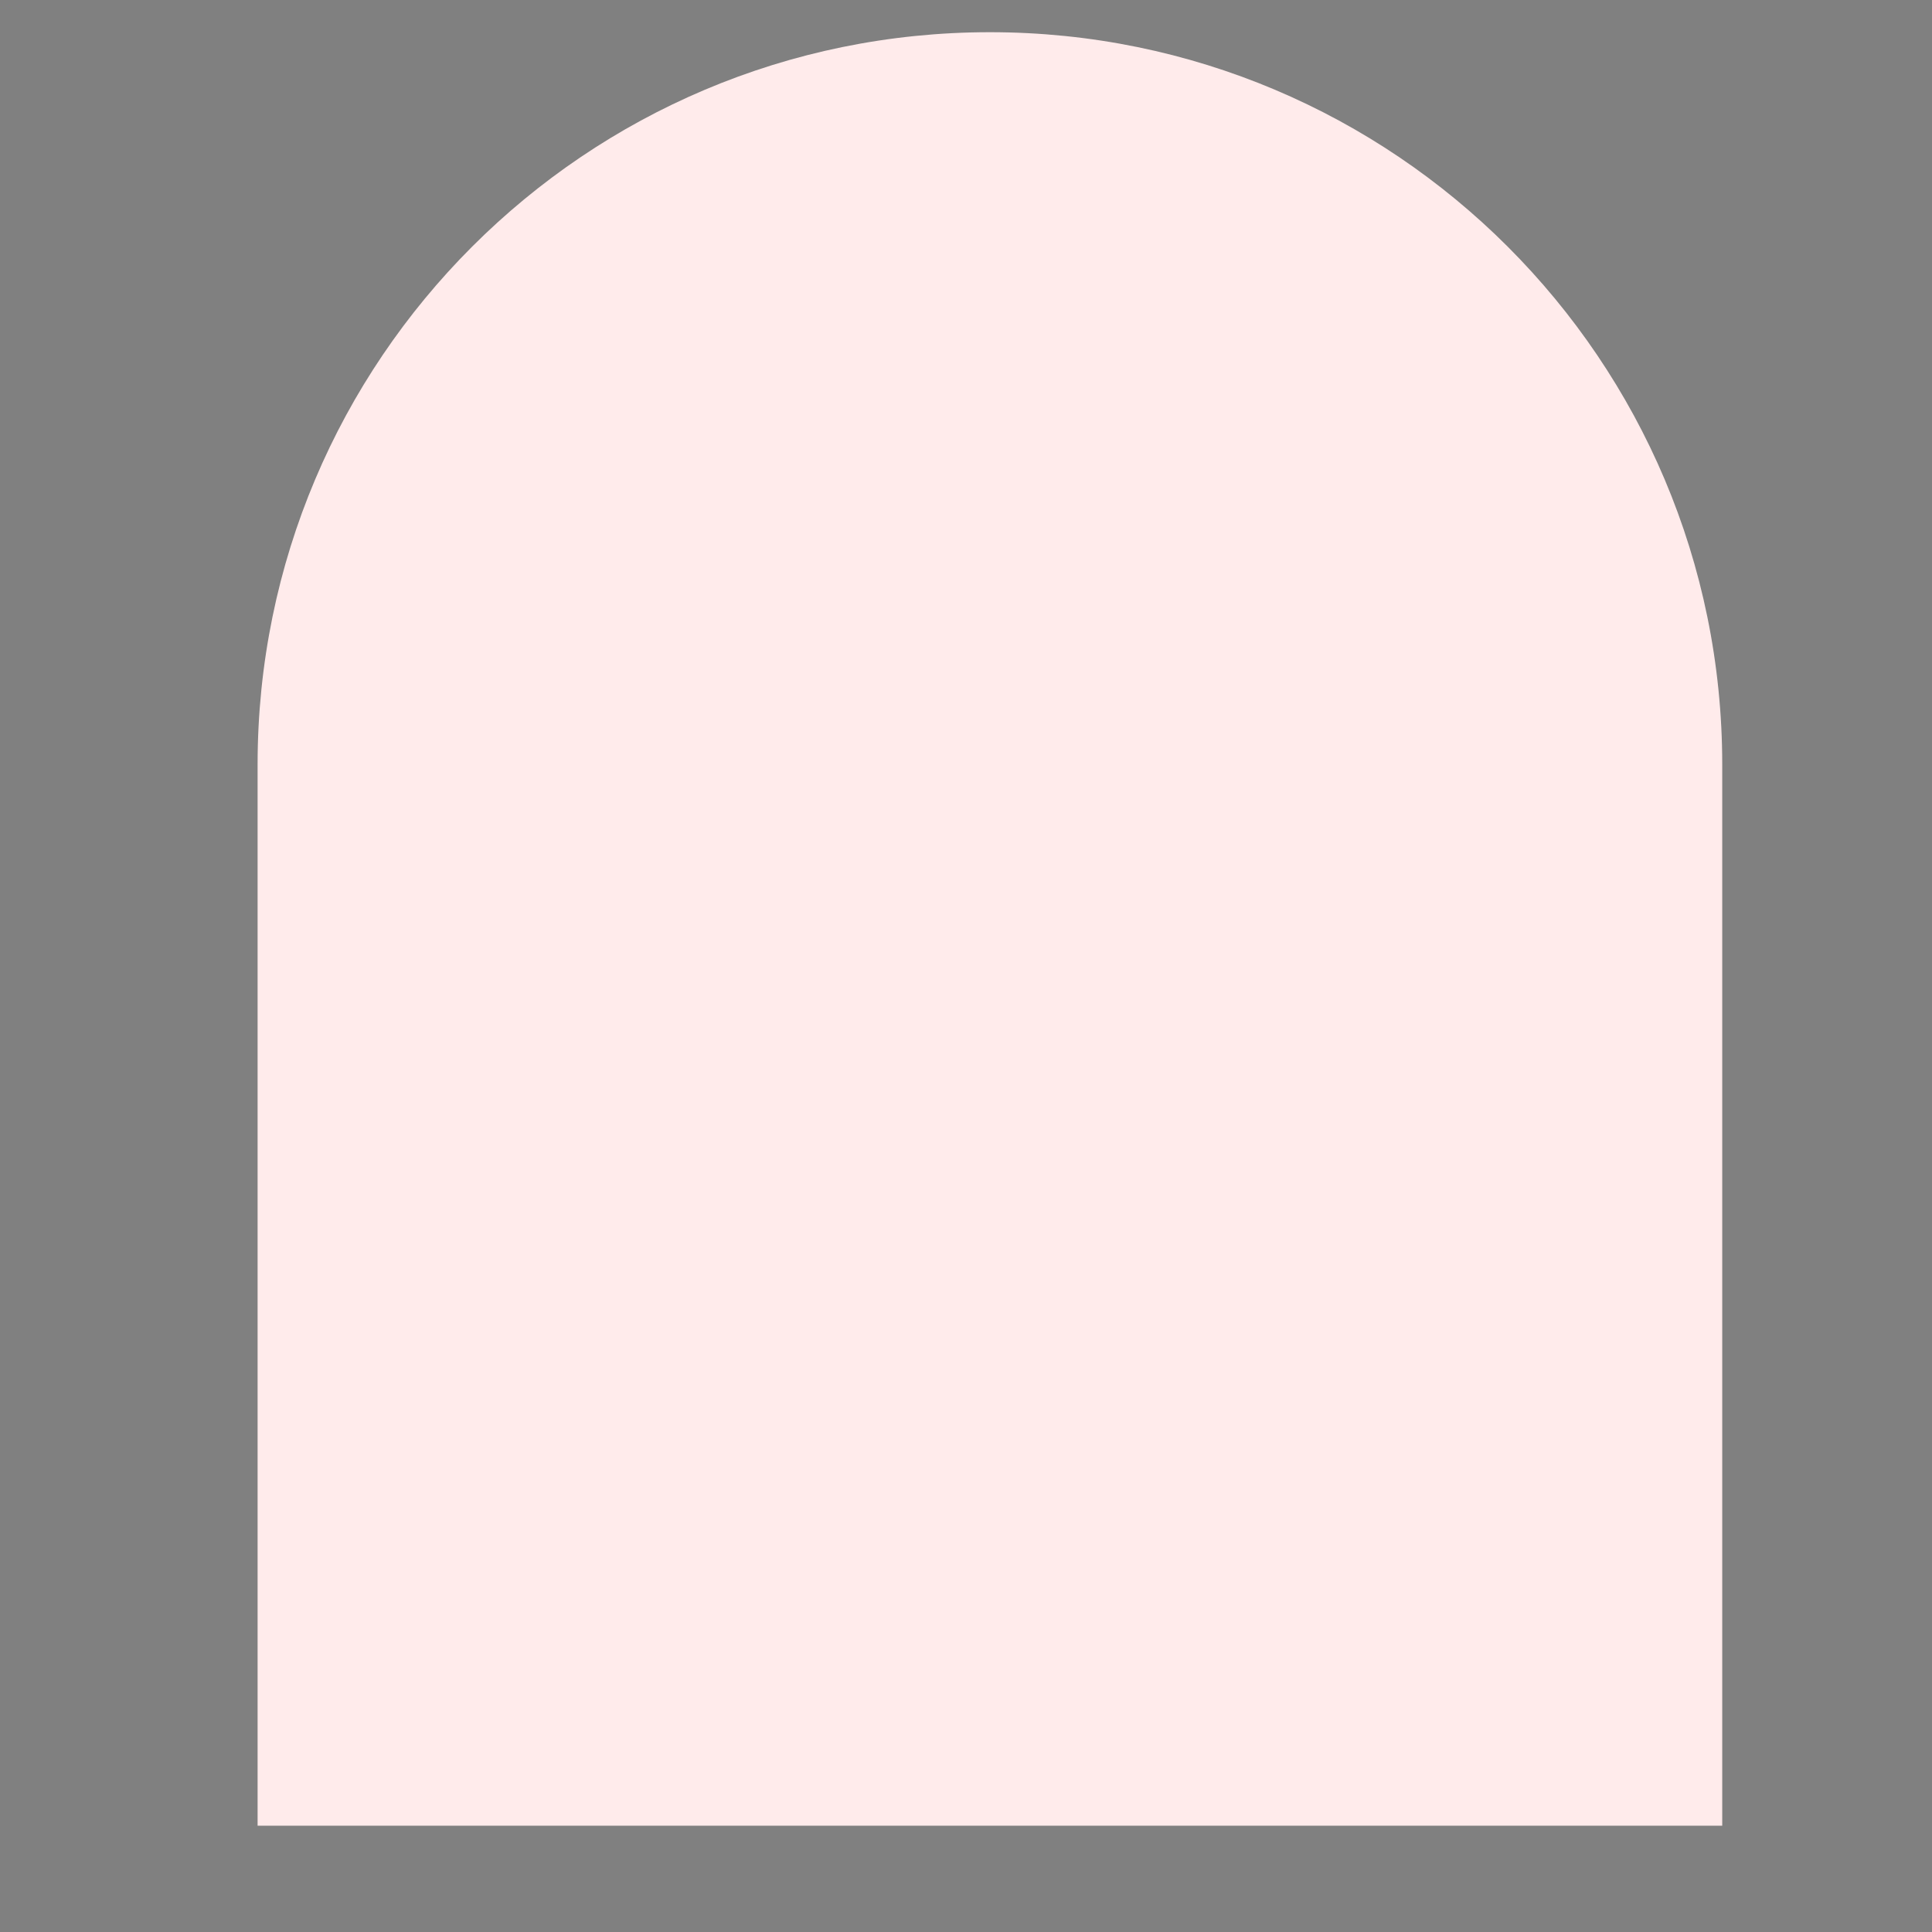 <svg width="120" height="120" viewBox="0 0 120 120" fill="none" xmlns="http://www.w3.org/2000/svg">
<rect x="0" y="0" width="120" height="120" fill="#808080" stroke="none"/>
<g clip-path="url(#clip0_333_6215)">
<path d="M47.231 104.671H31.986C31.834 104.671 31.713 104.572 31.713 104.446V101.504C31.713 101.378 31.834 101.278 31.986 101.278H47.231C47.383 101.278 47.504 101.378 47.504 101.504V104.446C47.504 104.572 47.383 104.671 47.231 104.671Z" fill="#FFEBEB"/>
<path d="M47.231 105.458H31.985C31.403 105.458 30.926 105.002 30.926 104.446V101.504C30.926 100.942 31.403 100.491 31.985 100.491H47.231C47.813 100.491 48.29 100.948 48.29 101.504V104.446C48.29 105.007 47.813 105.458 47.231 105.458ZM32.499 103.885H46.717V102.06H32.499V103.885Z" fill="#171D38"/>
<path d="M75.667 91.691H60.421C60.269 91.691 60.148 91.591 60.148 91.466V88.523C60.148 88.398 60.269 88.298 60.421 88.298H75.667C75.819 88.298 75.94 88.398 75.94 88.523V91.466C75.94 91.591 75.819 91.691 75.667 91.691Z" fill="#FFEBEB"/>
<path d="M75.666 92.478H60.421C59.839 92.478 59.361 92.022 59.361 91.466V88.523C59.361 87.962 59.839 87.511 60.421 87.511H75.666C76.249 87.511 76.726 87.968 76.726 88.523V91.466C76.726 92.027 76.249 92.478 75.666 92.478ZM60.935 90.904H75.153V89.079H60.935V90.904Z" fill="#171D38"/>
<path d="M100.877 79.655H85.631C85.479 79.655 85.358 79.555 85.358 79.43V76.487C85.358 76.362 85.479 76.262 85.631 76.262H100.877C101.029 76.262 101.15 76.362 101.15 76.487V79.43C101.15 79.555 101.029 79.655 100.877 79.655Z" fill="#FFEBEB"/>
<path d="M100.876 80.442H85.631C85.049 80.442 84.571 79.986 84.571 79.43V76.487C84.571 75.926 85.049 75.475 85.631 75.475H100.876C101.459 75.475 101.936 75.931 101.936 76.487V79.43C101.936 79.991 101.459 80.442 100.876 80.442ZM86.145 78.868H100.362V77.043H86.145V78.868Z" fill="#171D38"/>
<path d="M52.035 67.991L50.54 67.509C50.86 66.518 51.08 65.763 51.201 65.207L52.737 65.547C52.601 66.156 52.376 66.953 52.035 67.997V67.991Z" fill="#171D38"/>
<path d="M51.196 68.532L50.934 68.495L51.101 66.932C51.164 66.937 51.222 66.948 51.285 66.958L51.385 66.974L51.196 68.537V68.532Z" fill="#171D38"/>
<path d="M36.088 92.915L34.292 100.978L35.828 101.32L37.624 93.257L36.088 92.915Z" fill="#171D38"/>
<path d="M44.341 101.325C44.152 100.088 43.418 99.657 42.489 99.112C41.126 98.315 39.427 97.319 40.072 93.674L41.624 93.946C41.168 96.511 42.012 97.004 43.287 97.749C44.32 98.352 45.599 99.102 45.898 101.084L44.341 101.32V101.325Z" fill="#171D38"/>
<path d="M61.682 80.535L60.628 88.13L62.186 88.346L63.24 80.751L61.682 80.535Z" fill="#171D38"/>
<path d="M71.995 88.335C71.528 87.37 70.49 86.808 69.389 86.216C67.585 85.246 65.34 84.039 66.048 80.63L67.59 80.95C67.144 83.101 68.209 83.793 70.133 84.826C71.35 85.482 72.729 86.221 73.411 87.648L71.995 88.329V88.335Z" fill="#171D38"/>
<path d="M53.315 56.826C53.315 56.826 53.225 56.789 53.115 56.758L53.55 55.247C53.823 55.326 53.965 55.394 54.028 55.425L53.288 56.815L53.655 56.123L53.309 56.831L53.315 56.826Z" fill="#171D38"/>
<path d="M67.013 80.908C65.671 80.835 60.557 80.326 59.215 80.253L61.454 69.344C56.907 69.423 55.675 68.348 51.29 67.75C48.726 75.643 41.048 93.537 41.048 93.537C39.212 93.537 35.31 92.488 33.475 92.488C33.475 92.488 40.203 64.509 43.014 59.107L45.469 55.945C50.64 55.509 52.491 55.987 53.189 56.438C53.488 57.324 53.907 57.869 54.206 58.745C54.206 58.745 64.16 62.228 65.985 63.051C67.003 63.507 67.732 64.509 67.92 65.694C68.382 68.647 67.758 72.119 67.013 80.908Z" fill="#171D38"/>
<path d="M41.561 94.324H41.042C40.051 94.324 38.624 94.062 37.114 93.789C35.74 93.537 34.313 93.275 33.469 93.275H32.473L32.709 92.305C32.987 91.156 39.49 64.168 42.317 58.745L42.395 58.625L45.059 55.195L45.406 55.163C49.732 54.801 52.417 55.001 53.618 55.777L53.849 55.924L53.938 56.186C54.069 56.579 54.237 56.905 54.41 57.251C54.547 57.523 54.688 57.801 54.819 58.127C56.623 58.761 64.653 61.588 66.315 62.338C67.579 62.904 68.471 64.116 68.702 65.574C69.053 67.808 68.812 70.294 68.371 74.809C68.198 76.561 68.009 78.549 67.805 80.977L67.742 81.737L66.981 81.695C66.294 81.659 64.721 81.517 63.053 81.365C61.475 81.223 59.838 81.076 59.183 81.04L58.27 80.993L60.499 70.136C58.218 70.094 56.797 69.738 55.181 69.339C54.195 69.093 53.178 68.841 51.84 68.631C49.108 76.755 41.855 93.679 41.782 93.852L41.577 94.329L41.561 94.324ZM34.455 91.765C35.31 91.859 36.333 92.043 37.397 92.242C38.525 92.446 39.684 92.661 40.533 92.73C41.792 89.777 48.253 74.542 50.535 67.509L50.739 66.885L51.389 66.974C53.136 67.215 54.416 67.53 55.543 67.808C57.269 68.238 58.758 68.605 61.433 68.558L62.413 68.542L60.158 79.534C60.955 79.597 62.046 79.697 63.174 79.797C64.312 79.902 65.476 80.007 66.284 80.069C66.467 77.977 66.635 76.225 66.787 74.657C67.212 70.273 67.448 67.855 67.128 65.82C66.981 64.902 66.415 64.116 65.649 63.775C63.877 62.972 54.033 59.527 53.933 59.495L53.571 59.37L53.445 59.008C53.314 58.625 53.152 58.305 52.984 57.969C52.832 57.67 52.68 57.361 52.538 56.999C51.924 56.731 50.257 56.37 45.862 56.711L43.664 59.537C41.194 64.383 35.625 86.945 34.445 91.77L34.455 91.765Z" fill="#171D38"/>
<path d="M52.585 56.254L52.527 56.092L54.006 55.557C54.027 55.62 54.053 55.688 54.075 55.761L52.58 56.259L52.585 56.254Z" fill="#171D38"/>
<path d="M53.928 56.7L52.444 56.17C52.701 55.447 53.037 54.623 53.394 53.753C54.364 51.372 55.575 48.414 55.602 46.284L57.175 46.305C57.143 48.734 55.927 51.718 54.852 54.35C54.505 55.2 54.175 56.008 53.928 56.7Z" fill="#171D38"/>
<path d="M48.144 41.591L49.517 37.867C49.072 37.306 48.348 36.802 48.059 35.769C46.79 31.516 54.741 28.736 56.126 33.016C55.989 34.112 56.398 34.736 57.033 35.266C57.148 35.36 57.143 35.533 57.033 35.649C55.748 36.918 57.867 40.18 53.419 40.038L52.958 41.397" fill="white"/>
<path d="M48.883 41.863L47.409 41.318L48.621 38.035C48.621 38.035 48.579 37.993 48.563 37.972C48.122 37.505 47.577 36.928 47.309 35.979C46.518 33.32 48.584 31.149 51.044 30.383C53.75 29.539 56.152 30.52 56.881 32.769L56.933 32.937L56.912 33.11C56.812 33.886 57.069 34.269 57.541 34.657C57.762 34.841 57.893 35.108 57.909 35.397C57.924 35.696 57.804 35.989 57.589 36.199C57.363 36.425 57.326 36.939 57.295 37.479C57.221 38.701 57.096 40.694 53.986 40.814L53.708 41.638L52.218 41.134L52.863 39.225L53.446 39.246C55.606 39.32 55.648 38.669 55.727 37.385C55.764 36.771 55.806 36.089 56.152 35.507C55.68 35.009 55.244 34.264 55.334 33.105C54.751 31.621 53.01 31.416 51.51 31.878C49.79 32.413 48.311 33.844 48.82 35.533C48.983 36.126 49.334 36.493 49.706 36.881C49.864 37.044 50.01 37.206 50.142 37.364L50.419 37.71L48.888 41.853L48.883 41.863Z" fill="#171D38"/>
<path d="M46.491 32.35C45.432 31.327 43.355 31.563 43.176 33.582C43.04 35.093 44.577 39.902 44.577 39.902C44.577 39.902 46.848 35.911 46.475 34.448L46.491 32.35Z" fill="#171D38"/>
<path d="M44.373 41.853L43.828 40.143C43.665 39.634 42.244 35.135 42.391 33.514C42.495 32.365 43.109 31.5 44.074 31.138C45.065 30.771 46.256 31.028 47.037 31.783L47.278 32.019L47.263 34.369C47.572 36.052 45.815 39.315 45.259 40.295L44.373 41.853ZM45.018 32.549C44.882 32.549 44.745 32.57 44.619 32.617C44.132 32.801 43.99 33.283 43.953 33.656C43.89 34.353 44.31 36.163 44.766 37.804C45.39 36.451 45.836 35.145 45.705 34.647L45.679 34.547L45.689 32.733C45.48 32.612 45.243 32.544 45.008 32.544L45.018 32.549Z" fill="#171D38"/>
<path d="M61.323 55.31C59.193 55.31 57.169 54.293 55.9 52.546L54.856 51.109L56.131 50.186L57.174 51.623C58.26 53.118 60.074 53.915 61.905 53.705C64.716 53.385 66.835 52.856 67.962 52.205L67.695 48.985C66.541 49.106 64.385 49.331 62.87 49.483C61.59 49.62 60.384 48.891 59.875 47.685C59.01 45.624 56.964 42.167 52.963 42.167V40.594C57.872 40.594 60.31 44.653 61.323 47.076C61.559 47.643 62.114 47.978 62.707 47.921C64.857 47.7 68.324 47.339 68.324 47.339L69.121 47.255L69.598 52.971L69.252 53.233C67.999 54.183 65.581 54.87 62.078 55.268C61.826 55.294 61.574 55.31 61.323 55.31Z" fill="#171D38"/>
<path d="M45.941 41.386C45.941 41.386 39.726 41.155 38.577 50.165C37.434 59.175 40.775 62.957 42.353 65.605L47.184 64.86L44.855 53.642C44.855 53.642 46.161 47.858 46.14 46.033" fill="white"/>
<path d="M41.95 66.465L41.677 66.009C41.499 65.705 41.289 65.385 41.074 65.044C39.354 62.359 36.753 58.305 37.796 50.066C39.018 40.453 45.899 40.594 45.967 40.599L45.915 42.173C45.684 42.162 40.392 42.126 39.359 50.265C38.384 57.938 40.707 61.556 42.401 64.2C42.522 64.388 42.642 64.572 42.752 64.75L46.25 64.21L44.053 53.637L44.09 53.469C44.446 51.886 45.374 47.464 45.359 46.043L46.932 46.022C46.953 47.758 45.883 52.657 45.663 53.648L48.123 65.511L41.945 66.465H41.95Z" fill="#171D38"/>
<path d="M46.854 65.117C48.118 66.675 48.857 68.684 47.95 71.804C41.709 71.699 43.392 65.71 43.392 65.71L46.848 65.117H46.854Z" fill="white"/>
<path d="M48.542 72.601L47.939 72.591C45.836 72.554 44.299 71.898 43.36 70.645C41.803 68.552 42.6 65.621 42.637 65.495L42.773 65.018L47.173 64.268L47.462 64.624C49.166 66.722 49.559 69.077 48.705 72.024L48.537 72.601H48.542ZM44.058 66.392C43.937 67.147 43.832 68.647 44.63 69.706C45.175 70.435 46.093 70.865 47.357 70.981C47.918 68.521 47.278 67.016 46.523 65.967L44.063 66.386L44.058 66.392Z" fill="#171D38"/>
<path d="M68.717 48.319C70.028 47.349 71.707 46.767 74.287 47.412C74.124 52.111 69.163 50.915 69.163 50.915L68.712 48.319H68.717Z" fill="white"/>
<path d="M70.479 51.838C69.651 51.838 69.037 51.691 68.985 51.681L68.481 51.56L67.862 47.978L68.25 47.69C70.039 46.368 72.016 46.038 74.481 46.651L75.1 46.804L75.079 47.438C75.026 49.006 74.491 50.186 73.49 50.947C72.551 51.66 71.392 51.833 70.484 51.833L70.479 51.838ZM69.845 50.228C70.511 50.302 71.712 50.323 72.535 49.693C73.007 49.331 73.311 48.776 73.437 48.036C71.596 47.716 70.416 48.151 69.577 48.681L69.845 50.228Z" fill="#171D38"/>
<path d="M47.241 34.437C49.098 34.233 47.934 37.101 49.706 36.472C51.012 33.32 52.931 35.691 55.659 31.836C54.966 30.394 54.169 29.439 51.279 29.659C49.155 29.822 47.241 31.804 47.246 34.437" fill="#171D38"/>
<path d="M49.261 37.348C49.025 37.348 48.804 37.295 48.61 37.196C48.033 36.892 47.876 36.294 47.745 35.811C47.698 35.638 47.603 35.282 47.53 35.229C47.53 35.229 47.483 35.203 47.331 35.219L46.46 35.313V34.437C46.45 31.521 48.542 29.077 51.217 28.873C54.343 28.631 55.507 29.696 56.367 31.495L56.566 31.909L56.299 32.287C54.741 34.49 53.325 34.893 52.292 35.192C51.411 35.444 50.923 35.586 50.435 36.771L50.304 37.096L49.974 37.212C49.722 37.301 49.481 37.348 49.261 37.348ZM48.081 33.75C48.909 34.065 49.15 34.962 49.266 35.407C49.276 35.444 49.287 35.481 49.297 35.523C50.047 34.206 51.002 33.928 51.862 33.682C52.732 33.43 53.635 33.173 54.741 31.757C54.217 30.808 53.54 30.278 51.343 30.441C49.911 30.551 48.38 31.82 48.086 33.75H48.081Z" fill="#171D38"/>
<path d="M53.55 40.599H45.94V42.173H53.55V40.599Z" fill="#171D38"/>
<path d="M52.7 33.792C52.7 33.792 51.096 33.42 50.55 33.456C48.342 34.217 49.281 37.893 51.746 37.222" fill="white"/>
<path d="M51.153 38.098C49.858 38.098 48.972 37.169 48.657 36.152C48.269 34.893 48.709 33.262 50.293 32.717L50.393 32.685H50.498C51.122 32.638 52.475 32.937 52.879 33.032L52.527 34.563C51.877 34.411 51.054 34.264 50.708 34.248C50.026 34.553 50.052 35.318 50.167 35.696C50.246 35.947 50.571 36.739 51.547 36.472L51.961 37.988C51.678 38.066 51.41 38.098 51.159 38.098H51.153Z" fill="#171D38"/>
<g style="mix-blend-mode:multiply">
<path d="M106.971 113.398H16V47.485C16 22.364 36.364 2 61.485 2C86.606 2 106.971 22.364 106.971 47.485V113.398Z" fill="#FFEBEB"/>
</g>
</g>
<defs>
<clipPath id="clip0_333_6215">
<rect width="90.971" height="111.398" fill="white" transform="translate(16 2)"/>
</clipPath>
</defs>
</svg>
